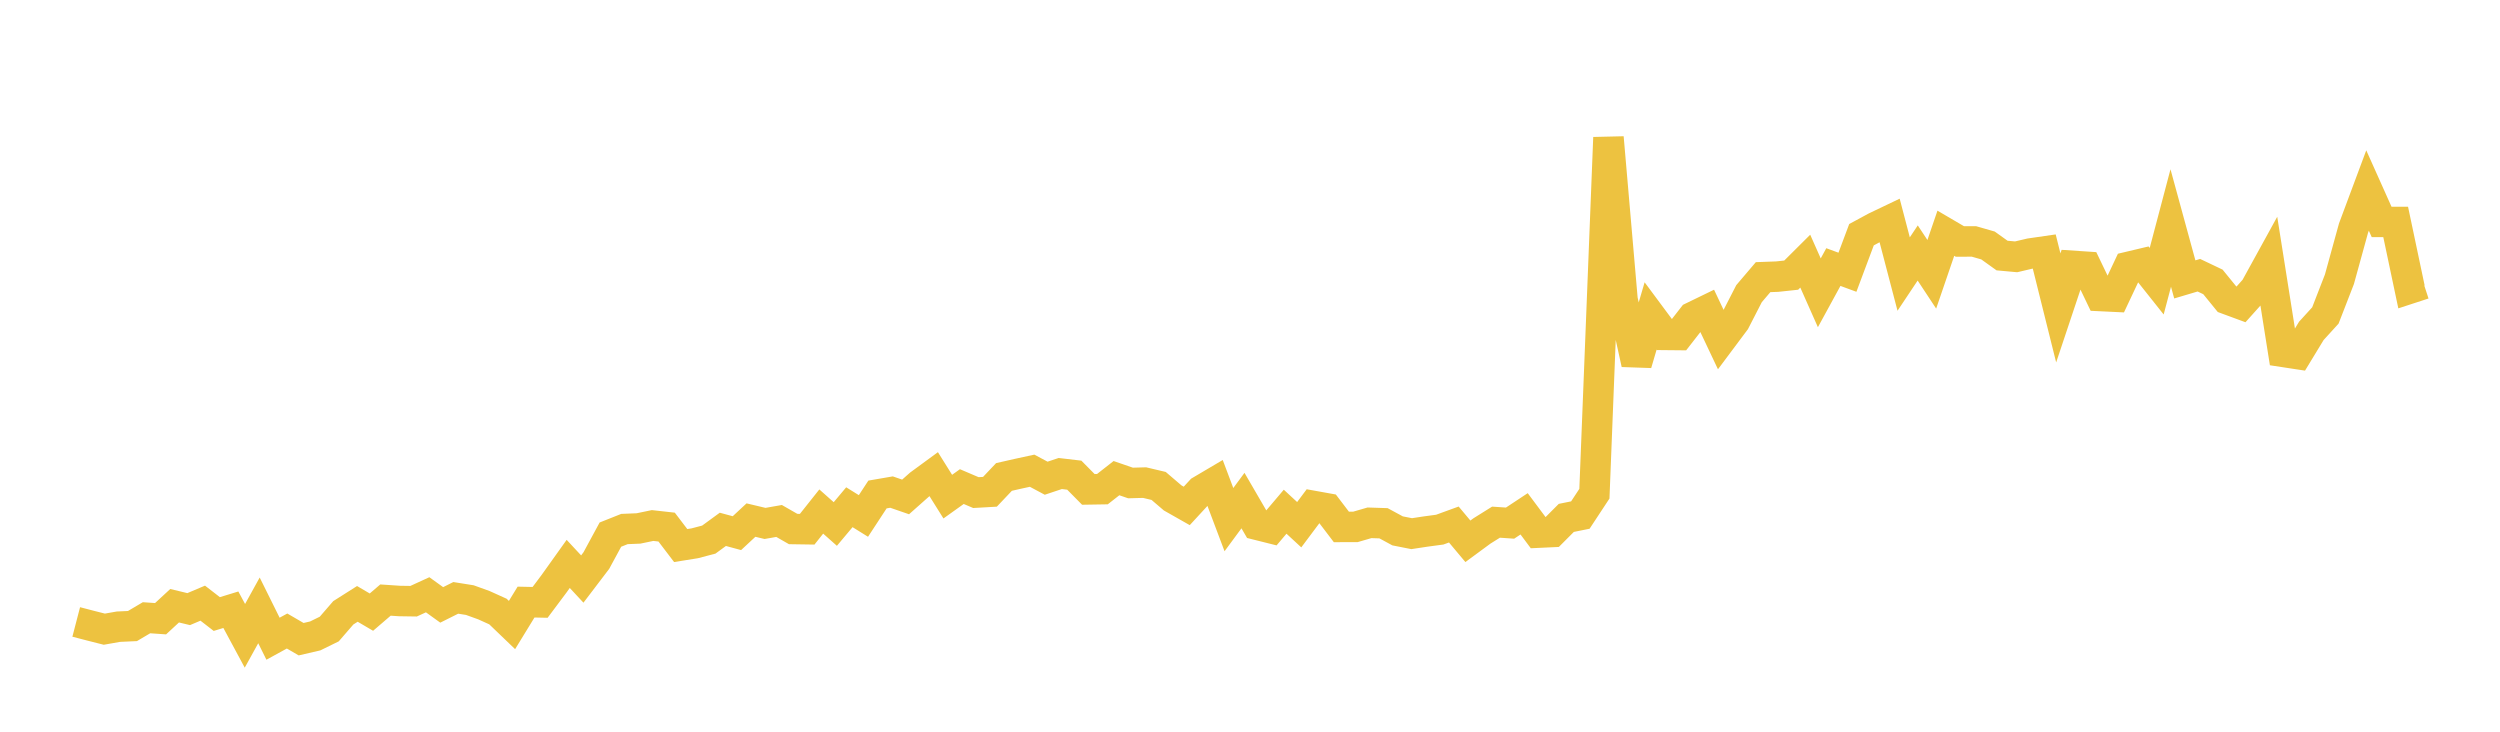 <svg width="164" height="48" xmlns="http://www.w3.org/2000/svg" xmlns:xlink="http://www.w3.org/1999/xlink"><path fill="none" stroke="rgb(237,194,64)" stroke-width="2" d="M5,40.8L5.922,41.04L6.844,41.274L7.766,41.111L8.689,41.069L9.611,40.524L10.533,40.588L11.455,39.736L12.377,39.958L13.299,39.567L14.222,40.281L15.144,39.998L16.066,41.71L16.988,40.04L17.91,41.9L18.832,41.394L19.754,41.931L20.677,41.717L21.599,41.265L22.521,40.2L23.443,39.615L24.365,40.156L25.287,39.364L26.21,39.426L27.132,39.44L28.054,39.017L28.976,39.681L29.898,39.22L30.82,39.367L31.743,39.7L32.665,40.117L33.587,41.002L34.509,39.496L35.431,39.516L36.353,38.284L37.275,36.992L38.198,37.985L39.12,36.773L40.042,35.071L40.964,34.704L41.886,34.666L42.808,34.474L43.731,34.577L44.653,35.788L45.575,35.64L46.497,35.398L47.419,34.725L48.341,34.975L49.263,34.117L50.186,34.337L51.108,34.175L52.03,34.703L52.952,34.717L53.874,33.556L54.796,34.375L55.719,33.274L56.641,33.847L57.563,32.439L58.485,32.28L59.407,32.599L60.329,31.781L61.251,31.105L62.174,32.579L63.096,31.92L64.018,32.314L64.94,32.261L65.862,31.288L66.784,31.079L67.707,30.879L68.629,31.371L69.551,31.063L70.473,31.171L71.395,32.104L72.317,32.089L73.24,31.366L74.162,31.684L75.084,31.659L76.006,31.877L76.928,32.665L77.85,33.188L78.772,32.187L79.695,31.642L80.617,34.088L81.539,32.838L82.461,34.425L83.383,34.656L84.305,33.568L85.228,34.421L86.15,33.189L87.072,33.355L87.994,34.566L88.916,34.564L89.838,34.296L90.76,34.326L91.683,34.826L92.605,35.008L93.527,34.868L94.449,34.744L95.371,34.408L96.293,35.509L97.216,34.83L98.138,34.254L99.06,34.317L99.982,33.707L100.904,34.942L101.826,34.899L102.749,33.974L103.671,33.787L104.593,32.387L105.515,9.024L106.437,19.664L107.359,23.863L108.281,20.726L109.204,21.969L110.126,21.978L111.048,20.794L111.97,20.346L112.892,22.295L113.814,21.061L114.737,19.264L115.659,18.181L116.581,18.147L117.503,18.049L118.425,17.131L119.347,19.208L120.269,17.519L121.192,17.859L122.114,15.397L123.036,14.898L123.958,14.457L124.88,17.978L125.802,16.595L126.725,17.994L127.647,15.301L128.569,15.841L129.491,15.838L130.413,16.103L131.335,16.764L132.257,16.848L133.18,16.631L134.102,16.497L135.024,20.199L135.946,17.438L136.868,17.499L137.79,19.419L138.713,19.463L139.635,17.506L140.557,17.287L141.479,18.447L142.401,14.957L143.323,18.329L144.246,18.054L145.168,18.493L146.09,19.626L147.012,19.966L147.934,18.937L148.856,17.26L149.778,23.083L150.701,23.224L151.623,21.706L152.545,20.694L153.467,18.318L154.389,14.97L155.311,12.497L156.234,14.558L157.156,14.56L158.078,18.932L159,18.631"></path></svg>